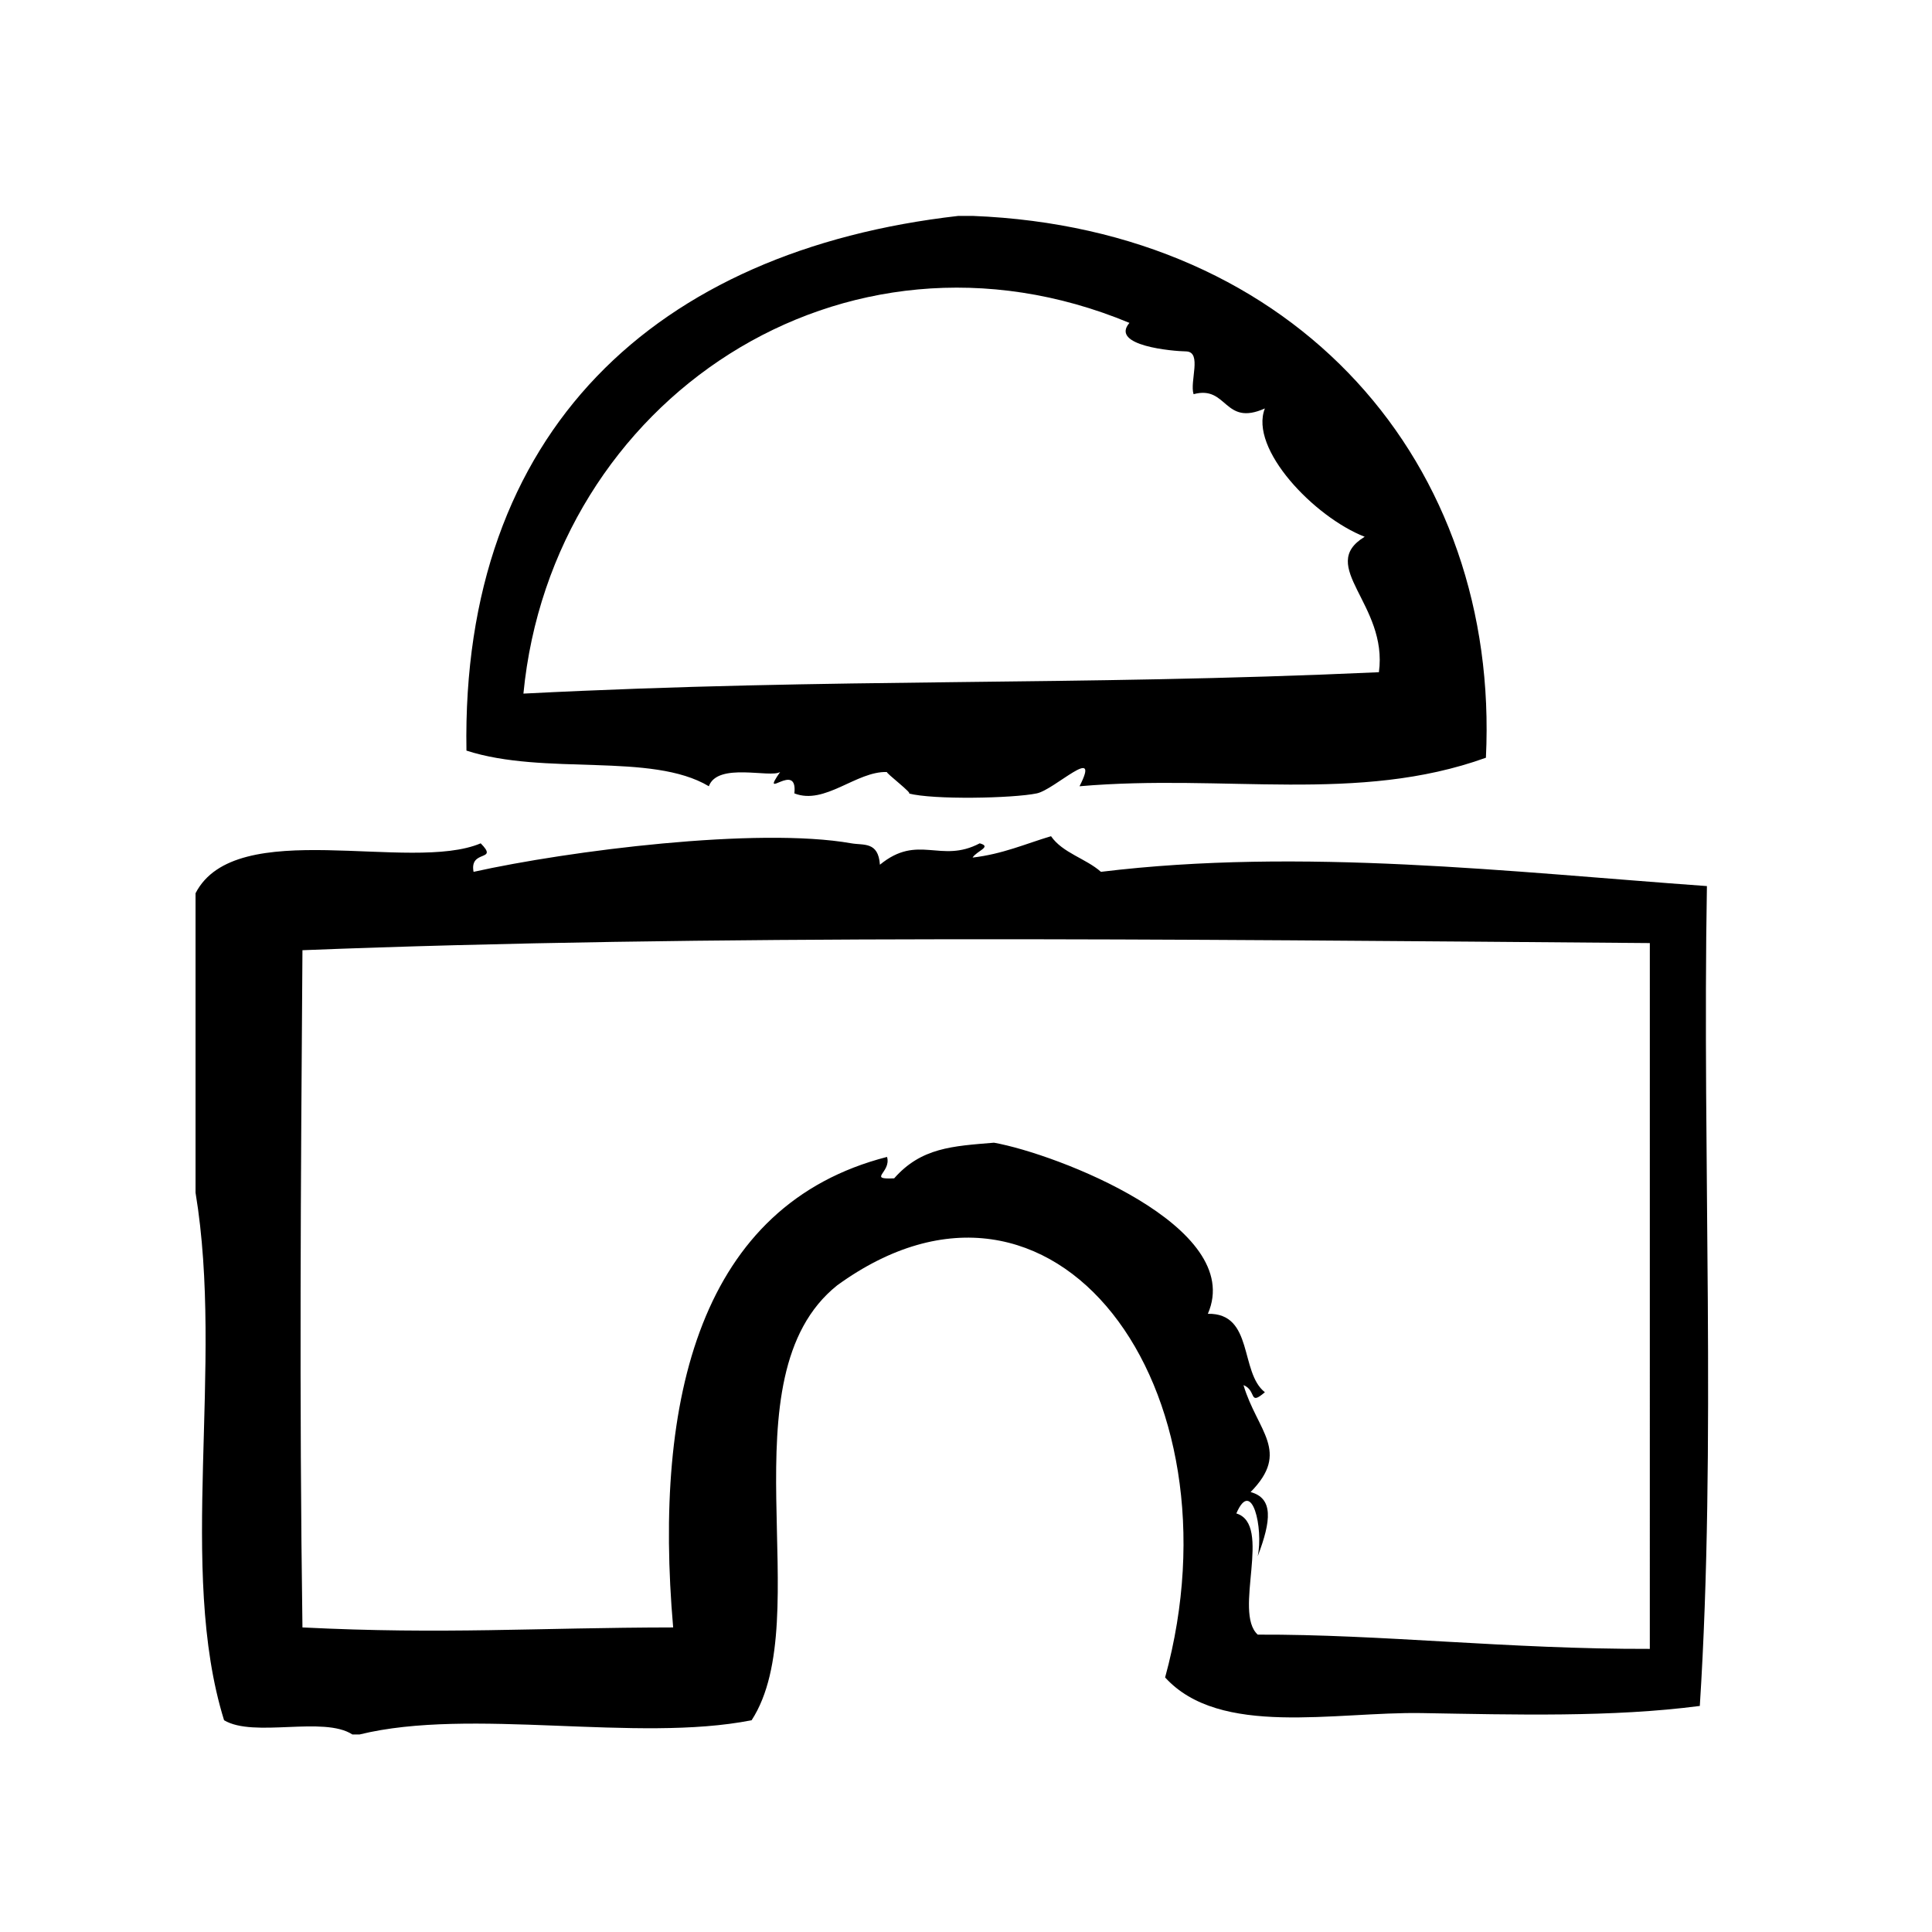 <?xml version="1.0" encoding="UTF-8"?>
<!-- Uploaded to: ICON Repo, www.svgrepo.com, Generator: ICON Repo Mixer Tools -->
<svg fill="#000000" width="800px" height="800px" version="1.1" viewBox="144 144 512 512" xmlns="http://www.w3.org/2000/svg">
 <g fill-rule="evenodd">
  <path d="m350.74 348.59c-5.613 8.117 4.731-3.18 3.777 5.668 8.102 3.18 16.398-5.926 24.562-5.668-0.715-0.023 7.391 6.125 5.668 5.668 6.543 1.746 27.719 1.309 34.008 0 4.746-0.984 17.184-13.312 11.328-1.891 38.559-3.344 73.707 4.676 107.7-7.559 3.785-77.594-49.688-140.18-136.03-143.59h-3.777c-80.293 9.148-131.81 57.105-130.36 141.7 20.719 6.723 49.004 0.355 64.234 9.445 2.352-6.441 16.277-2.106 18.891-3.773zm92.574-119.02c-5.25 6.07 11.484 7.512 15.113 7.559 4.164 0.234 0.805 8.016 1.883 11.336 9.055-2.465 7.941 8.676 18.895 3.777-4.227 10.676 13.035 28.766 26.449 34.008-12.793 7.762 6.234 17.887 3.769 35.895-81.664 3.723-142.95 1.402-226.71 5.668 7.512-77.641 84.73-129.77 160.61-98.242z"/>
  <path d="m596.34 378.82c-51.934-3.731-107.39-10.25-160.58-3.777-4.016-3.551-10.141-4.984-13.234-9.445-6.777 2.039-12.879 4.754-20.781 5.668 1.07-1.762 5.25-2.867 1.891-3.777-10.359 5.473-16.305-2.652-26.449 5.668-0.434-6.211-4.312-5.094-7.559-5.668-24.891-4.41-75.035 1.984-100.13 7.559-1.156-6.07 6.801-2.59 1.891-7.559-18.633 7.894-64.922-7.461-75.57 13.227v79.352c7.629 46.082-4.871 99.762 7.559 139.81 7.871 4.731 26.395-1.195 34.008 3.777h1.891c29.527-7.266 73.391 2.266 103.91-3.777 17.562-27.078-7.707-90.945 22.672-115.25 57.656-41.809 107.93 27.137 86.906 103.91 14.492 15.949 44.973 9.055 68.023 9.445 24.535 0.418 50.461 1.148 73.676-1.891 4.394-68.668 0.629-145.47 1.883-217.27zm-15.117 202.15c-37.398 0.102-71.258-3.906-103.91-3.777-6.613-5.984 4-29.18-5.668-32.117 4.141-9.66 7.203 3.969 5.668 11.336 3.613-9.5 4.148-15.352-1.891-17.004 10.66-10.801 1.762-16.113-1.883-28.34 3.566 1.418 1.309 5.637 5.668 1.883-6.723-5.234-2.898-21.027-15.113-20.781 10.078-23.105-40.172-42.406-56.68-45.344-10.98 0.906-19.277 1.301-26.449 9.445-7.242 0.34-0.684-1.551-1.891-5.676-49.375 12.66-61.984 63.746-56.68 124.69-36.543 0.055-60.719 1.883-98.242 0-0.859-61.301-0.441-117.24 0-179.47 105.86-4.195 229.6-2.914 357.07-1.891-0.004 62.355-0.004 124.7-0.004 187.05z"/>
 </g>
</svg>